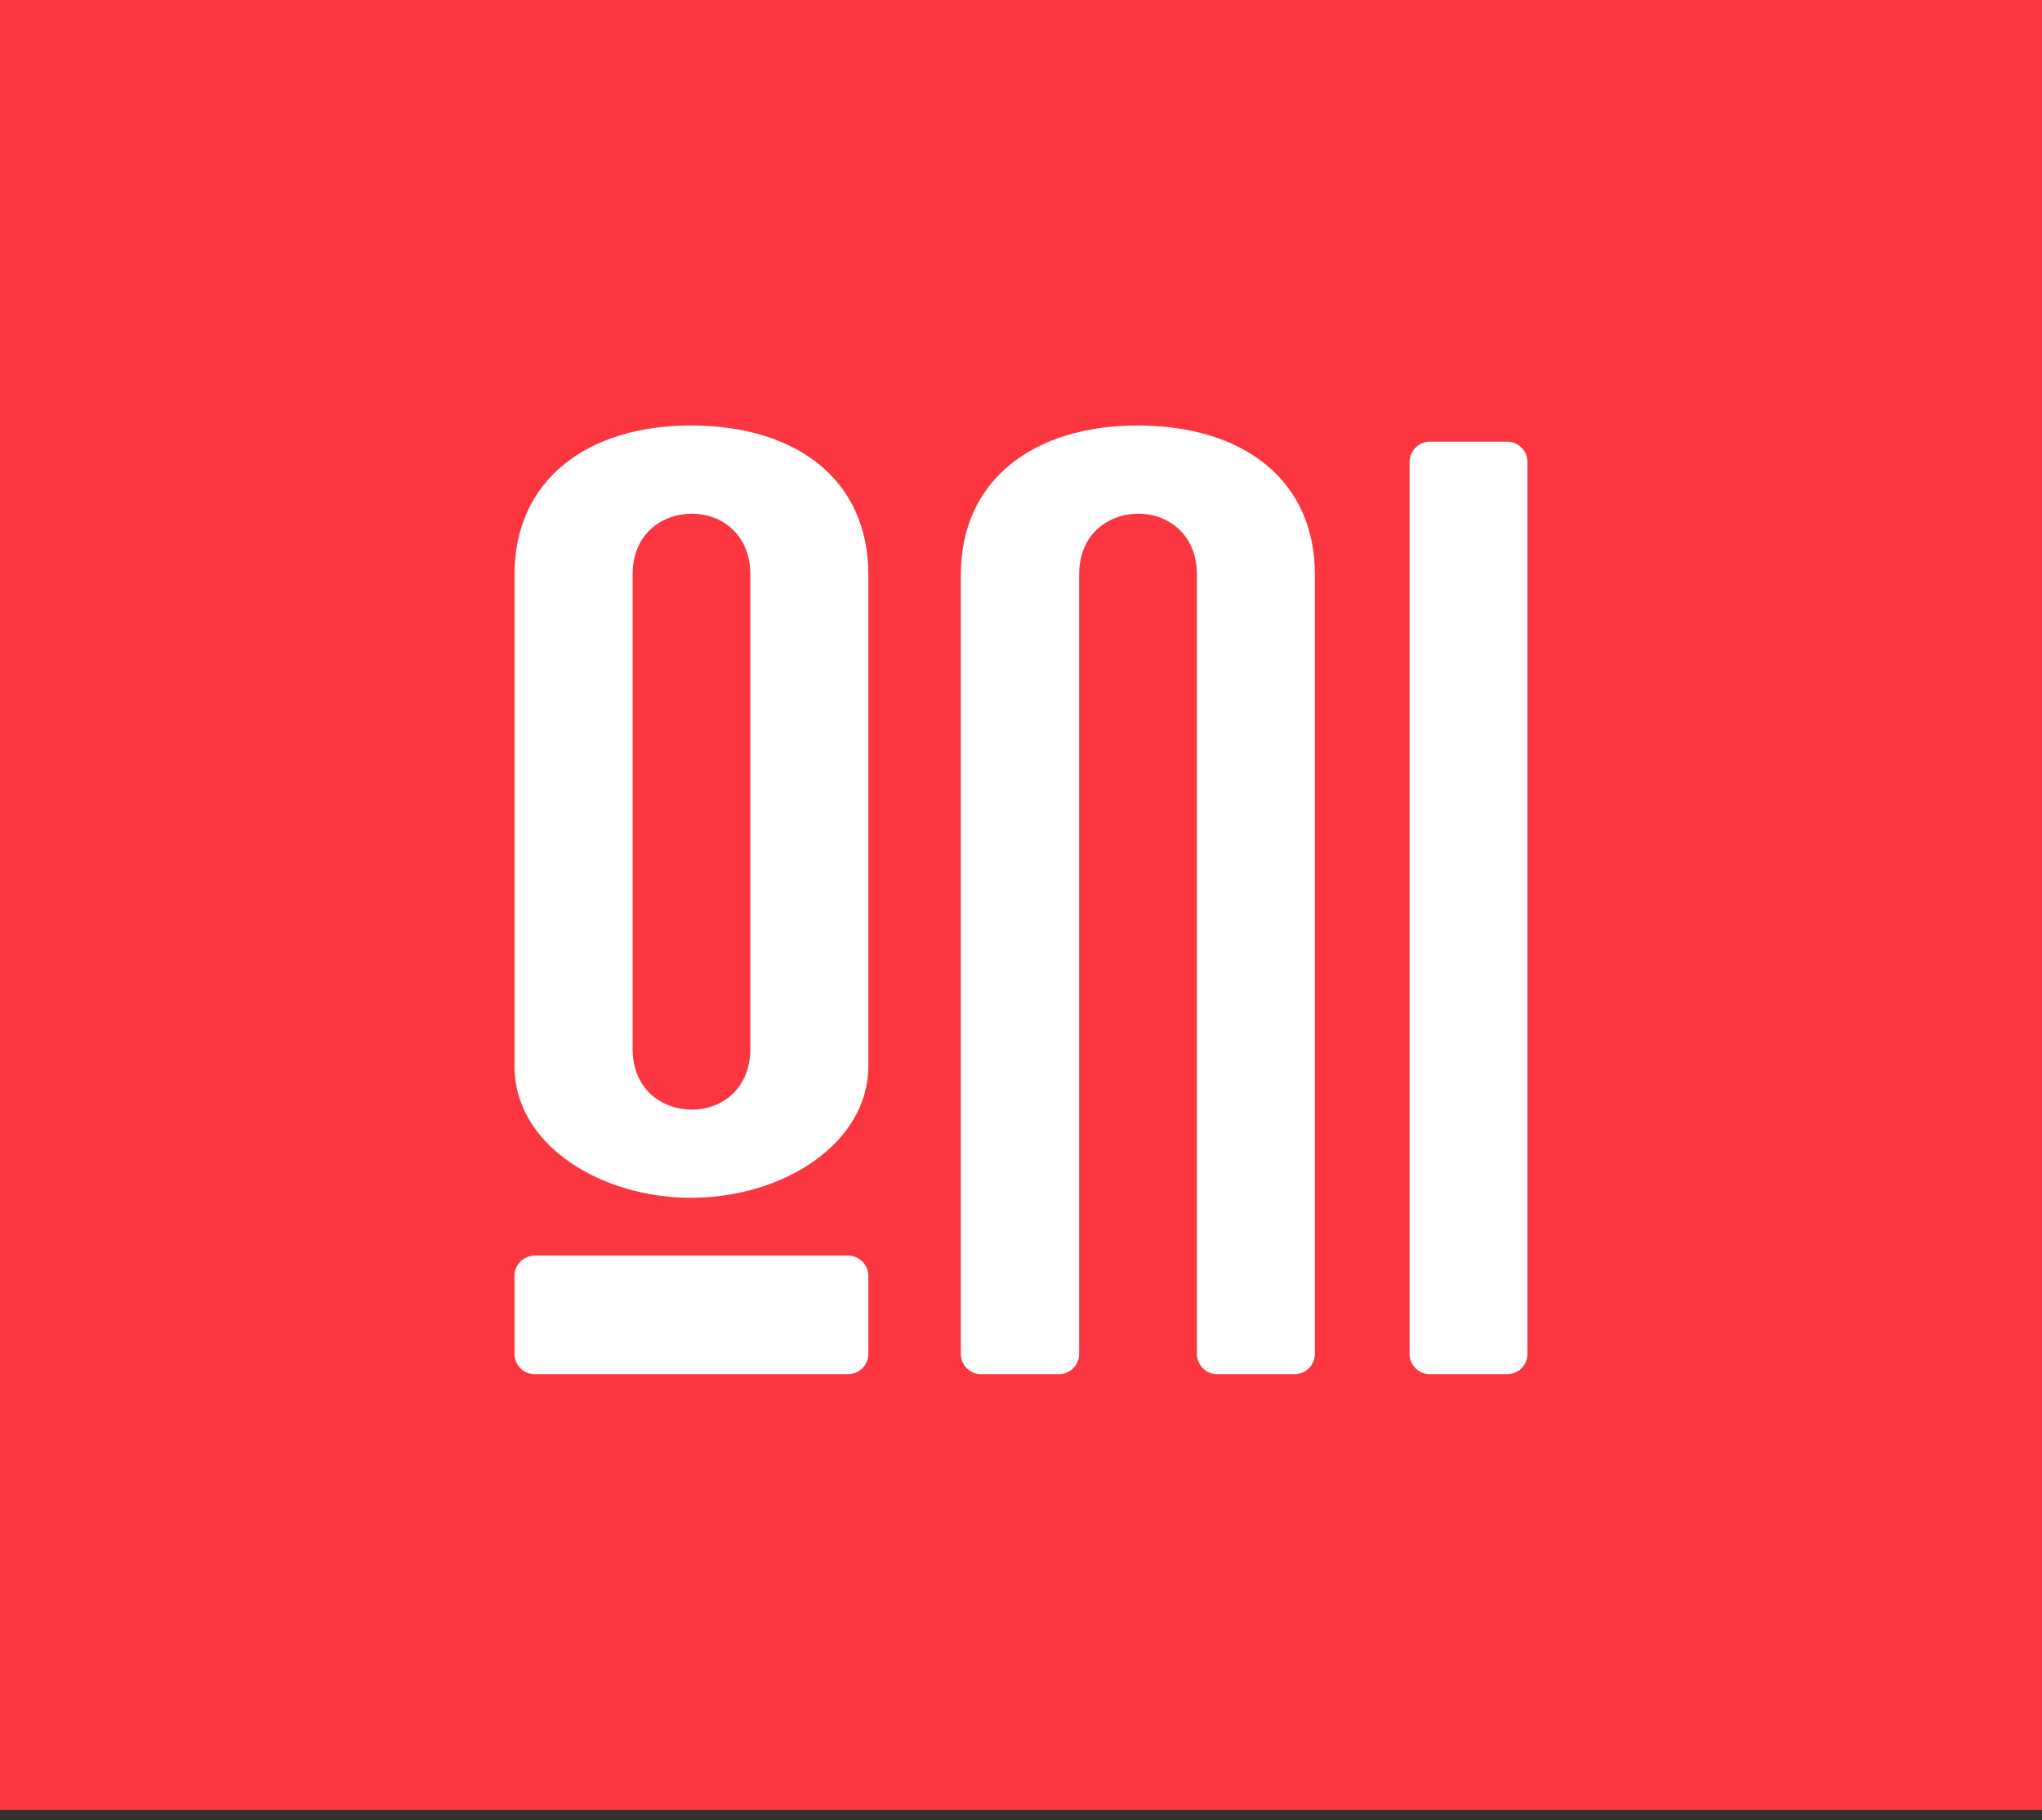 <svg width="46" height="41" viewBox="0 0 46 41" fill="none" xmlns="http://www.w3.org/2000/svg">
<rect x="0" y="0" width="46" height="41" fill="#333333" stroke="none"/>
<rect width="46" height="41" transform="translate(0 -0.231)" fill="#FB3640"/>
<path d="M19.561 12.941V24.012C19.561 25.748 17.653 26.98 15.564 26.98C13.566 26.98 11.59 25.816 11.59 24.012V12.941C11.59 10.794 13.248 9.584 15.564 9.584C17.926 9.584 19.561 10.794 19.561 12.941ZM19.561 28.738V30.497C19.56 30.617 19.512 30.733 19.427 30.819C19.342 30.904 19.226 30.953 19.106 30.954H12.044C11.924 30.953 11.809 30.905 11.723 30.819C11.638 30.734 11.59 30.618 11.59 30.497V28.738C11.59 28.617 11.638 28.501 11.723 28.416C11.809 28.33 11.924 28.282 12.044 28.281H19.106C19.226 28.282 19.342 28.331 19.427 28.416C19.512 28.502 19.56 28.617 19.561 28.738ZM16.903 23.624V12.941C16.903 12.027 16.244 11.571 15.591 11.571C14.909 11.571 14.251 12.027 14.251 12.941V23.624C14.251 24.538 14.909 24.994 15.591 24.994C16.244 24.994 16.903 24.538 16.903 23.624Z" fill="white"/>
<path d="M29.62 12.941V30.497C29.619 30.617 29.571 30.733 29.486 30.819C29.401 30.904 29.285 30.953 29.165 30.954H27.416C27.296 30.953 27.181 30.904 27.096 30.819C27.011 30.733 26.963 30.617 26.962 30.497V12.941C26.962 12.027 26.303 11.571 25.65 11.571C24.968 11.571 24.31 12.027 24.31 12.941V30.497C24.309 30.617 24.262 30.733 24.177 30.819C24.092 30.904 23.977 30.953 23.857 30.954H22.108C22.047 30.955 21.988 30.944 21.931 30.921C21.875 30.898 21.824 30.865 21.781 30.823C21.738 30.78 21.704 30.729 21.68 30.673C21.657 30.617 21.645 30.557 21.645 30.497V12.941C21.645 10.794 23.307 9.584 25.623 9.584C27.985 9.584 29.62 10.794 29.62 12.941Z" fill="white"/>
<path d="M34.409 10.406V30.497C34.409 30.617 34.361 30.733 34.276 30.819C34.191 30.904 34.076 30.953 33.956 30.954H32.208C32.087 30.953 31.972 30.905 31.887 30.819C31.801 30.734 31.753 30.618 31.753 30.497V10.406C31.753 10.285 31.801 10.169 31.887 10.083C31.972 9.998 32.087 9.949 32.208 9.949H33.956C34.076 9.95 34.191 9.998 34.276 10.084C34.361 10.169 34.409 10.285 34.409 10.406Z" fill="white"/>
</svg>
